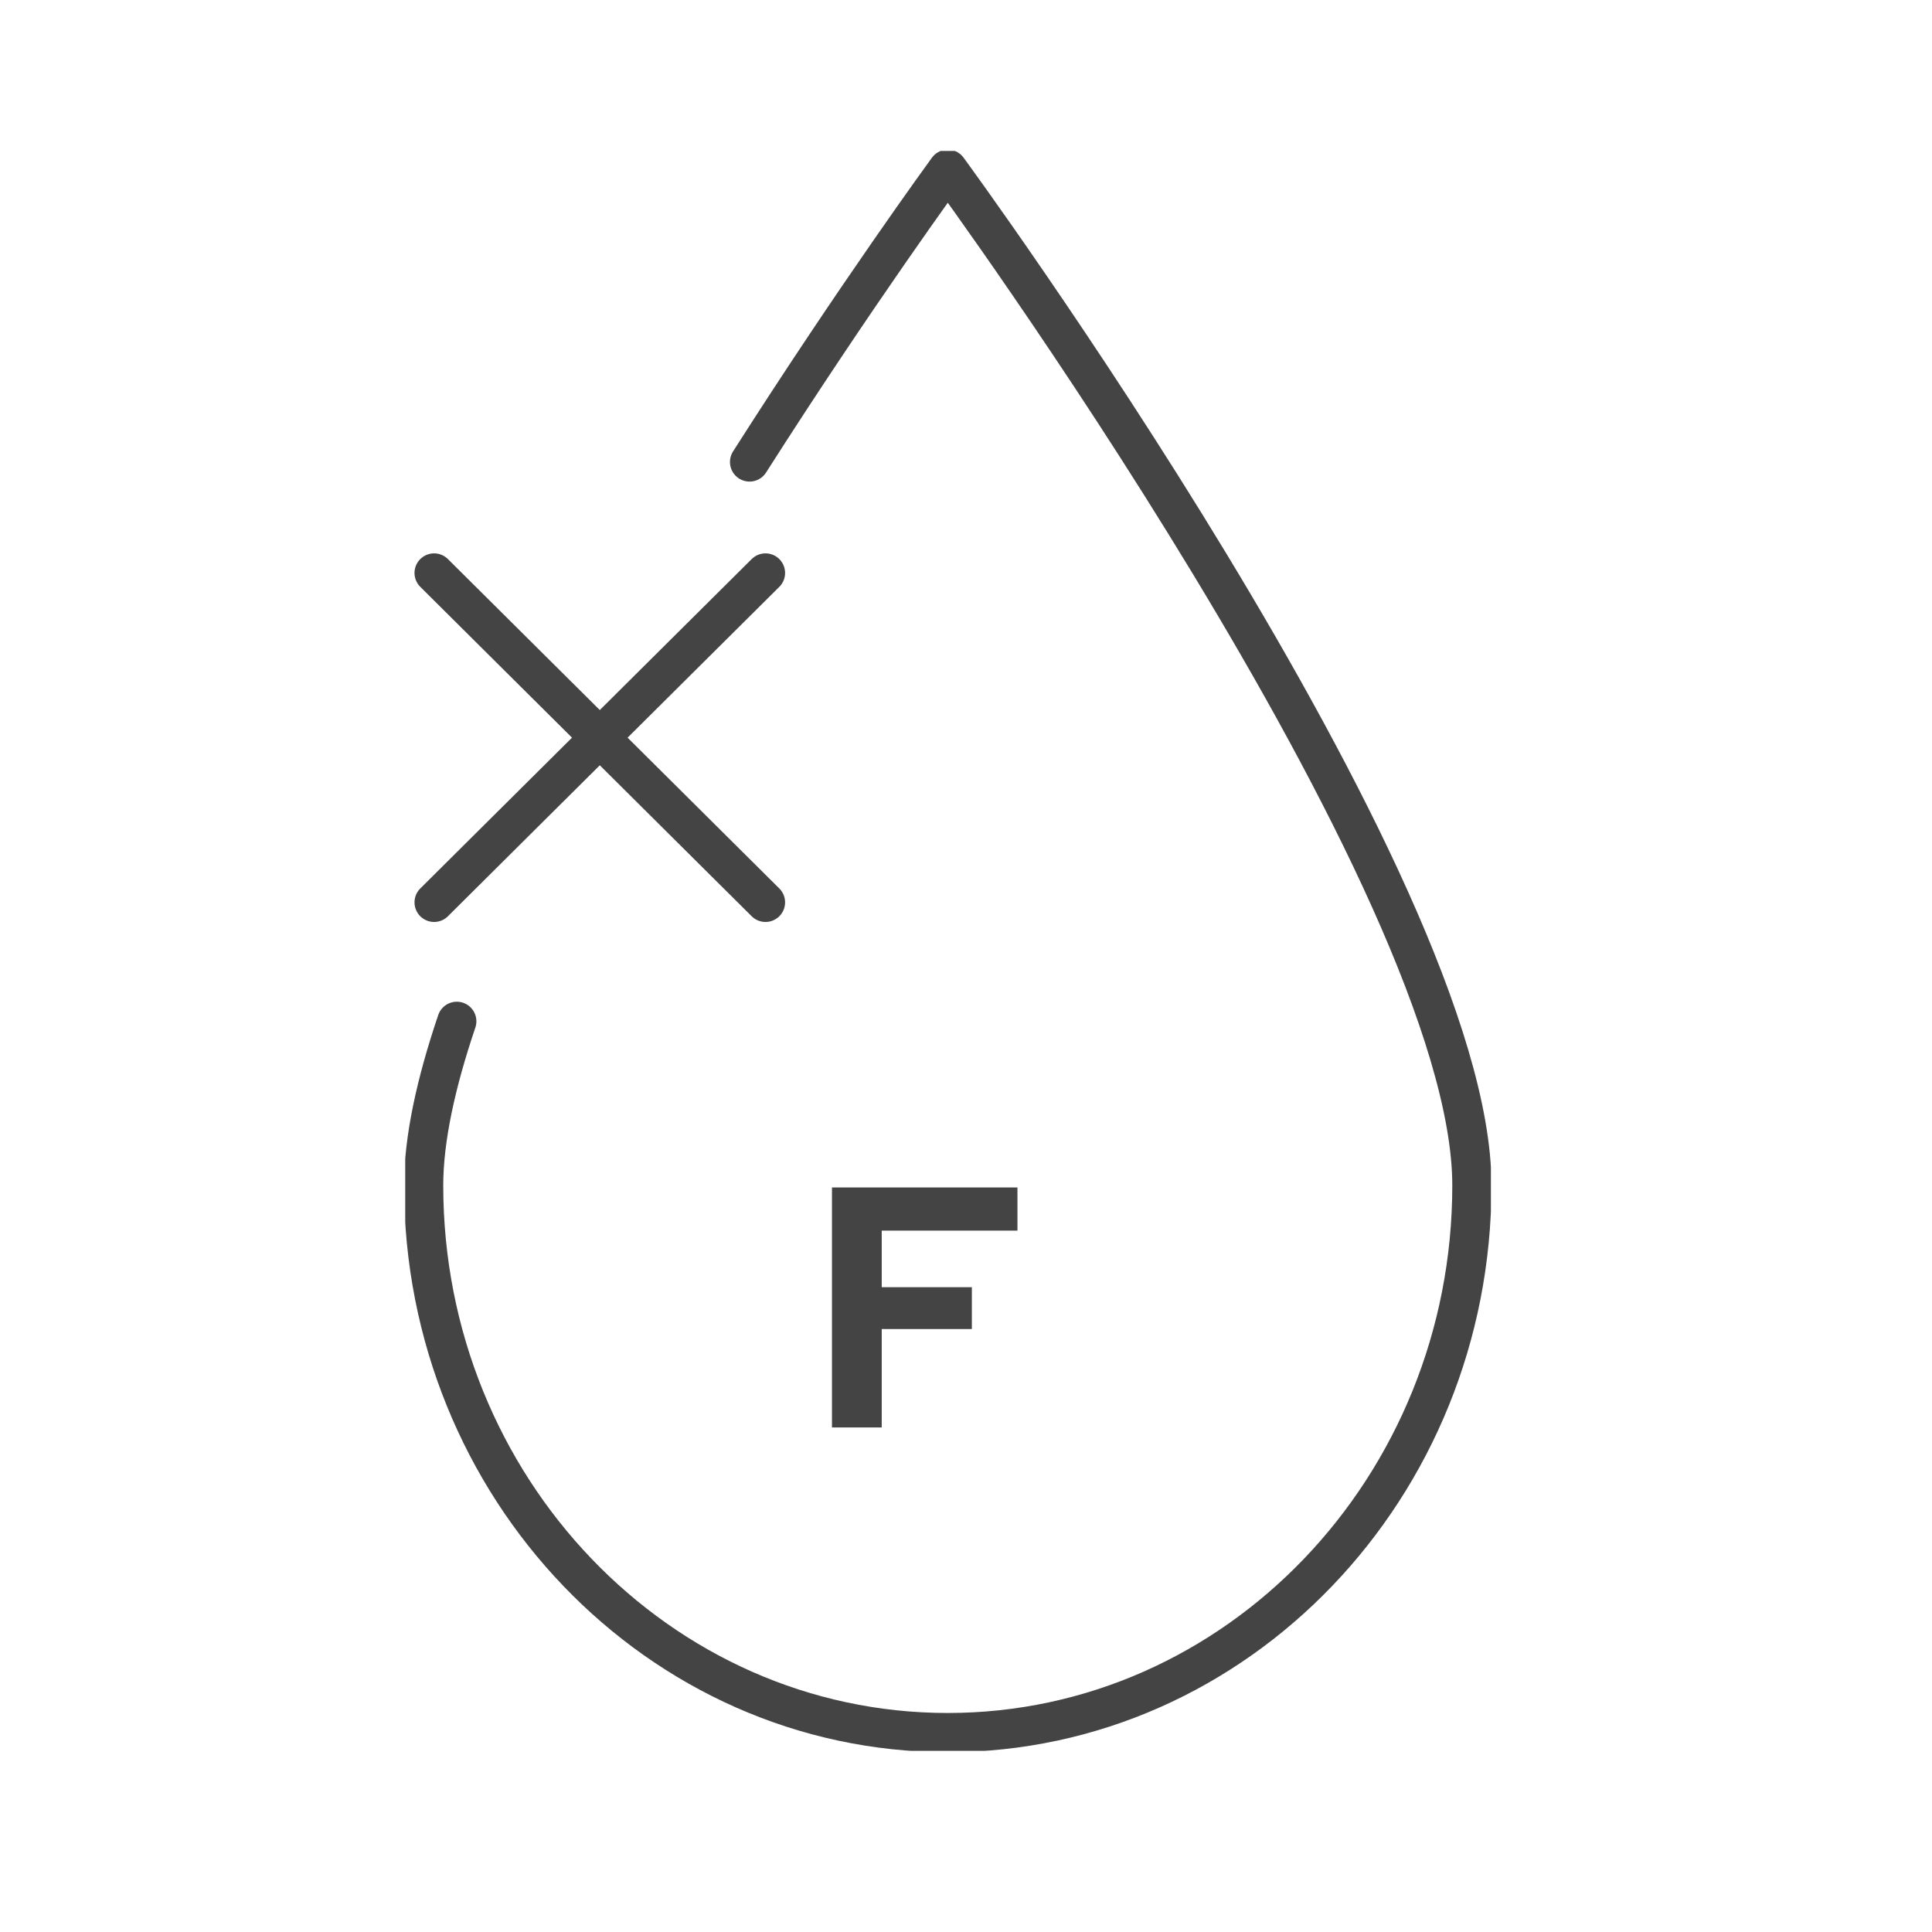 <svg width="32" height="32" viewBox="0 0 32 32" fill="none" xmlns="http://www.w3.org/2000/svg">
<g clip-path="url(#clip0_808_13051)">
<path d="M7.19 14.946L12.679 9.49" stroke="#444444" stroke-width="0.649" stroke-linecap="round" stroke-linejoin="round"/>
<path d="M7.19 9.49L12.679 14.946" stroke="#444444" stroke-width="0.649" stroke-linecap="round" stroke-linejoin="round"/>
<path d="M12.415 7.652C14.184 4.874 15.698 2.803 15.698 2.803C15.698 2.803 24.379 14.633 24.379 19.634C24.379 24.635 20.486 28.697 15.698 28.697C10.91 28.697 7.017 24.635 7.017 19.634C7.017 18.866 7.22 17.937 7.566 16.916" stroke="#444444" stroke-width="0.649" stroke-linecap="round" stroke-linejoin="round"/>
<path d="M13.78 23.643V19.668H16.852V20.383H14.604V21.32H16.097V22.013H14.604V23.643H13.78Z" fill="#444444"/>
</g>
<defs>
<clipPath id="clip0_808_13051">
<rect width="17.982" height="26.5" fill="white" transform="translate(6.712 2.5)"/>
</clipPath>
</defs>
</svg>
